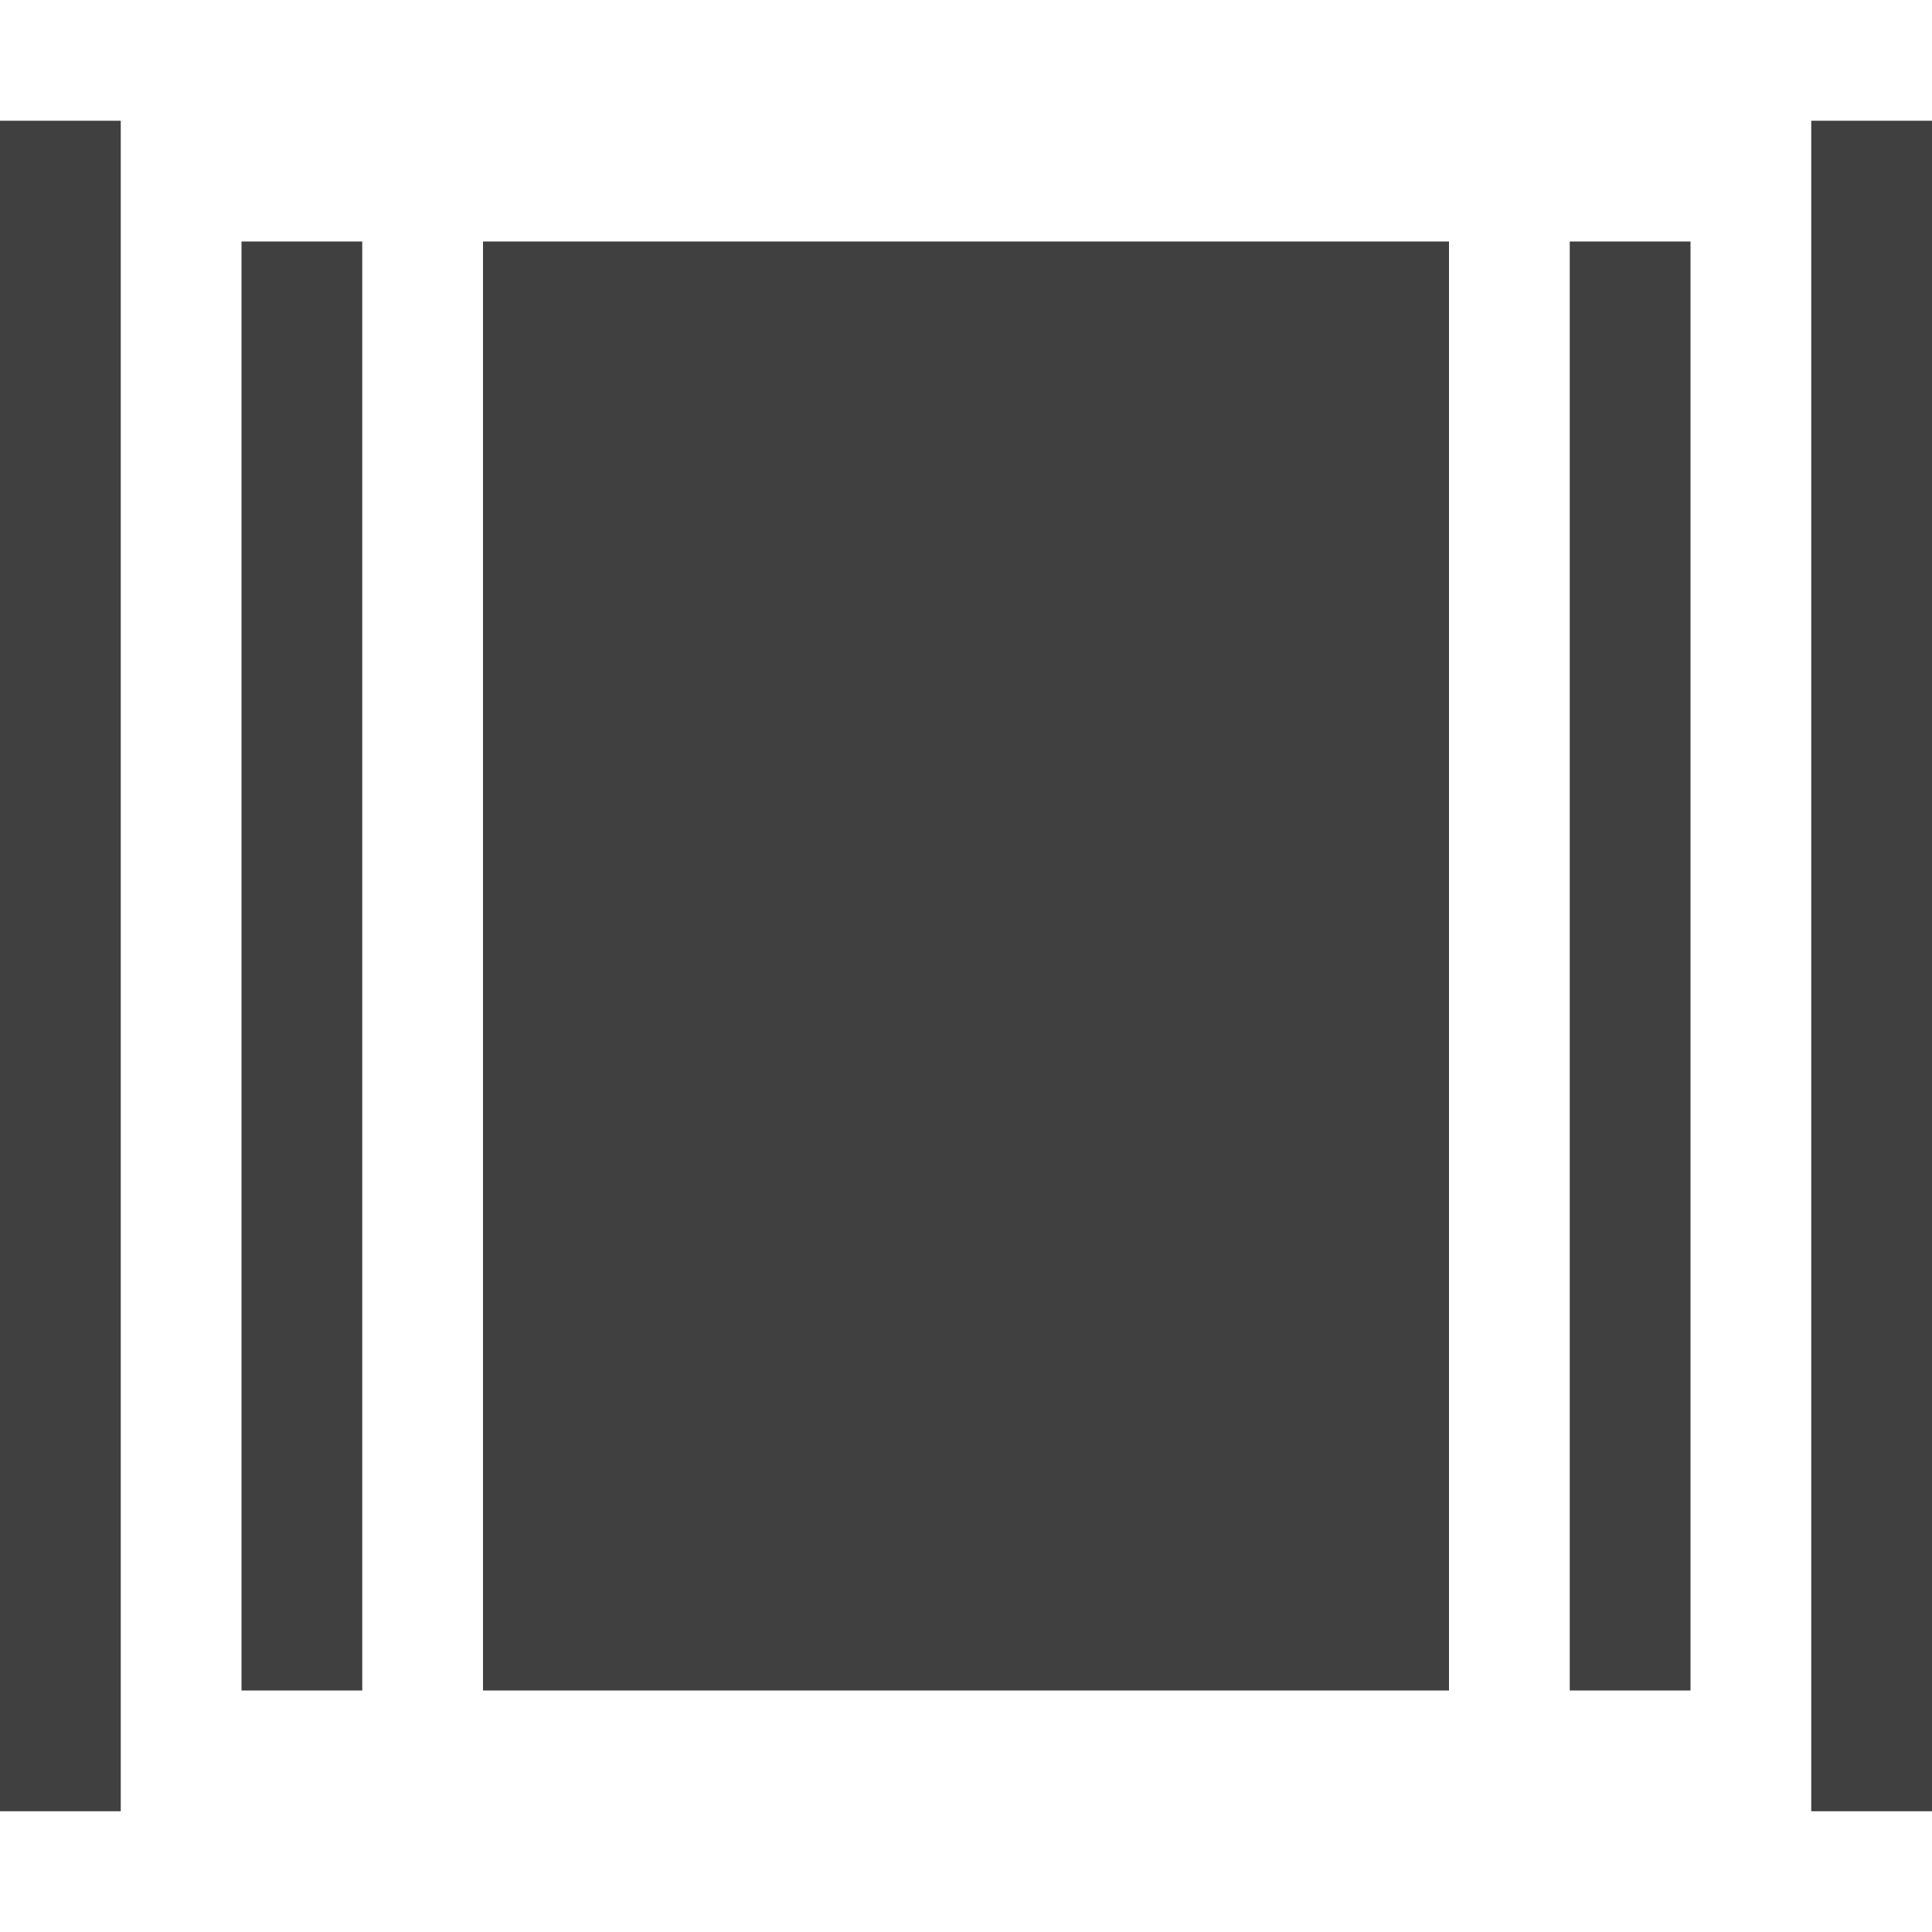 <?xml version="1.0" encoding="UTF-8"?><svg id="Layer_1" xmlns="http://www.w3.org/2000/svg" viewBox="0 0 16 16"><defs><style>.cls-1{fill:#404040;}</style></defs><rect class="cls-1" x="4" y="2" width="8" height="12"/><rect class="cls-1" x="13" y="2" width="1" height="12"/><rect class="cls-1" x="15" y="1" width="1" height="14"/><rect class="cls-1" x="2" y="2" width="1" height="12"/><rect class="cls-1" y="1" width="1" height="14"/></svg>